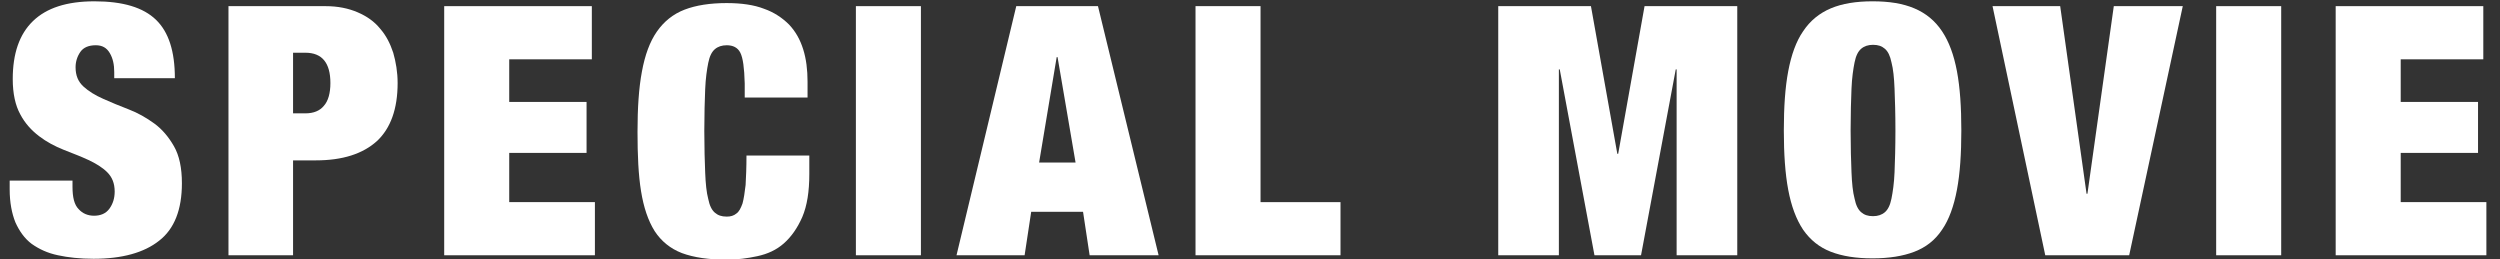 <?xml version="1.0" encoding="utf-8"?>
<!-- Generator: Adobe Illustrator 23.0.1, SVG Export Plug-In . SVG Version: 6.00 Build 0)  -->
<svg version="1.1" id="レイヤー_1" xmlns="http://www.w3.org/2000/svg" xmlns:xlink="http://www.w3.org/1999/xlink" x="0px"
	 y="0px" viewBox="0 0 569 59" style="enable-background:new 0 0 569 59;" xml:space="preserve">
<rect x="0" y="0" width="569" height="59" fill="#333333" stroke="none"/>
<style type="text/css">
	.st0{fill:#FFFFFF;}
</style>
<g>
	<path class="st0" d="M26,16.4c0-1.7-0.3-3.1-1-4.3c-0.7-1.2-1.7-1.8-3.2-1.8c-1.6,0-2.8,0.5-3.5,1.5c-0.7,1-1.1,2.2-1.1,3.5
		c0,1.9,0.6,3.3,1.8,4.4c1.2,1.1,2.7,2,4.5,2.8c1.8,0.8,3.7,1.6,5.8,2.4c2.1,0.8,4,1.9,5.8,3.2c1.8,1.3,3.3,3.1,4.5,5.2
		c1.2,2.1,1.8,4.9,1.8,8.4c0,6-1.7,10.4-5.2,13.1c-3.4,2.7-8.4,4.1-14.9,4.1c-3.1,0-5.8-0.3-8.1-0.8c-2.4-0.5-4.3-1.4-6-2.6
		c-1.6-1.2-2.8-2.9-3.7-4.9c-0.8-2-1.3-4.5-1.3-7.5v-2h14.3v1.4c0,2.4,0.4,4.1,1.4,5.1c0.9,1,2.1,1.5,3.5,1.5c1.5,0,2.7-0.5,3.5-1.6
		c0.8-1.1,1.2-2.4,1.2-3.9c0-1.9-0.6-3.3-1.7-4.4c-1.1-1.1-2.6-2-4.3-2.8c-1.7-0.8-3.6-1.5-5.6-2.3c-2-0.8-3.9-1.8-5.6-3.1
		c-1.7-1.3-3.2-2.9-4.3-5C3.5,24,2.9,21.3,2.9,18c0-5.8,1.5-10.2,4.6-13.2c3.1-3,7.7-4.5,14-4.5c6.5,0,11.1,1.4,14,4.2
		c2.9,2.8,4.3,7.2,4.3,13.3H26V16.4z"/>
	<path class="st0" d="M74.1,1.4c2.8,0,5.2,0.5,7.3,1.4c2.1,0.9,3.8,2.1,5.1,3.7c1.4,1.6,2.3,3.4,3,5.5c0.6,2.1,1,4.4,1,6.9
		c0,5.9-1.6,10.3-4.7,13.2c-3.2,2.9-7.8,4.4-13.9,4.4h-5.2v21.6H52V1.4H74.1z M69.5,25.8c1.9,0,3.3-0.6,4.2-1.7
		c1-1.1,1.5-2.9,1.5-5.2c0-4.6-1.9-6.9-5.7-6.9h-2.8v13.8H69.5z"/>
	<path class="st0" d="M134.7,1.4v12.1h-18.8v9.7h17.6v11.6h-17.6V46h19.5v12.1h-34.3V1.4H134.7z"/>
	<path class="st0" d="M168.5,12c-0.6-1.2-1.7-1.7-3.1-1.7c-1.1,0-2,0.3-2.7,0.9c-0.7,0.6-1.2,1.6-1.5,3.1c-0.3,1.5-0.6,3.5-0.7,6
		c-0.1,2.5-0.2,5.7-0.2,9.5s0.1,7,0.2,9.5c0.1,2.5,0.3,4.5,0.7,6c0.3,1.5,0.8,2.5,1.5,3.1c0.7,0.6,1.5,0.9,2.7,0.9
		c0.9,0,1.6-0.2,2.2-0.7c0.6-0.4,1-1.2,1.4-2.3c0.3-1.1,0.5-2.5,0.7-4.2c0.1-1.8,0.2-4,0.2-6.7h14.3v4.2c0,4-0.5,7.2-1.6,9.8
		c-1.1,2.5-2.5,4.5-4.2,6c-1.7,1.5-3.7,2.4-6,2.9c-2.3,0.5-4.6,0.8-7,0.8c-4.1,0-7.5-0.5-10.2-1.5c-2.6-1-4.7-2.7-6.2-5
		c-1.5-2.4-2.5-5.4-3.1-9.1c-0.6-3.7-0.8-8.2-0.8-13.5c0-5.4,0.3-10,1-13.7c0.7-3.8,1.8-6.8,3.4-9.1c1.6-2.3,3.7-4,6.3-5
		c2.6-1,5.8-1.5,9.6-1.5c3.3,0,6.2,0.4,8.5,1.3c2.3,0.8,4.2,2.1,5.7,3.6c1.5,1.6,2.5,3.4,3.2,5.6c0.7,2.2,1,4.7,1,7.4v3.6h-14.3
		v-3.2C169.4,15.4,169.1,13.2,168.5,12z"/>
	<path class="st0" d="M209.6,1.4v56.7h-14.8V1.4H209.6z"/>
	<path class="st0" d="M249.9,1.4l13.8,56.7H248l-1.5-9.9h-11.8l-1.5,9.9h-15.5l13.6-56.7H249.9z M240.5,13L236.5,37h8.3L240.7,13
		H240.5z"/>
	<path class="st0" d="M286.9,1.4V46h18.2v12.1h-33V1.4H286.9z"/>
	<path class="st0" d="M362.1,1.4l6,33.6h0.2l6-33.6h21.1v56.7h-13.8V15.8h-0.2l-7.9,42.3h-10.6l-7.9-42.3h-0.2v42.3h-13.8V1.4H362.1
		z"/>
	<path class="st0" d="M407,16.2c0.7-3.7,1.8-6.8,3.4-9.1c1.6-2.4,3.7-4.1,6.3-5.2c2.6-1.1,5.8-1.6,9.5-1.6c3.8,0,6.9,0.5,9.5,1.6
		c2.6,1.1,4.7,2.8,6.3,5.2c1.6,2.4,2.7,5.4,3.4,9.1c0.7,3.7,1,8.2,1,13.5c0,5.3-0.3,9.8-1,13.5c-0.7,3.7-1.8,6.8-3.4,9.1
		c-1.6,2.4-3.7,4-6.3,5c-2.6,1-5.8,1.5-9.5,1.5c-3.8,0-6.9-0.5-9.5-1.5c-2.6-1-4.7-2.7-6.3-5c-1.6-2.4-2.7-5.4-3.4-9.1
		c-0.7-3.7-1-8.2-1-13.5C406,24.4,406.3,19.9,407,16.2z M421.4,39.2c0.1,2.5,0.3,4.5,0.7,6c0.3,1.5,0.8,2.5,1.5,3.1
		c0.7,0.6,1.5,0.9,2.7,0.9c1.1,0,2-0.3,2.7-0.9c0.7-0.6,1.2-1.6,1.5-3.1c0.3-1.5,0.6-3.5,0.7-6c0.1-2.5,0.2-5.7,0.2-9.5
		s-0.1-7-0.2-9.5c-0.1-2.5-0.3-4.5-0.7-6c-0.3-1.5-0.8-2.5-1.5-3.1c-0.7-0.6-1.5-0.9-2.7-0.9c-1.1,0-2,0.3-2.7,0.9
		c-0.7,0.6-1.2,1.6-1.5,3.1c-0.3,1.5-0.6,3.5-0.7,6c-0.1,2.5-0.2,5.7-0.2,9.5S421.3,36.7,421.4,39.2z"/>
	<path class="st0" d="M468.9,1.4l6,42.7h0.2l6-42.7h15.7l-12.2,56.7h-19.1l-12-56.7H468.9z"/>
	<path class="st0" d="M519.2,1.4v56.7h-14.8V1.4H519.2z"/>
	<path class="st0" d="M565.2,1.4v12.1h-18.8v9.7H564v11.6h-17.6V46h19.5v12.1h-34.3V1.4H565.2z"/>
</g>
</svg>
